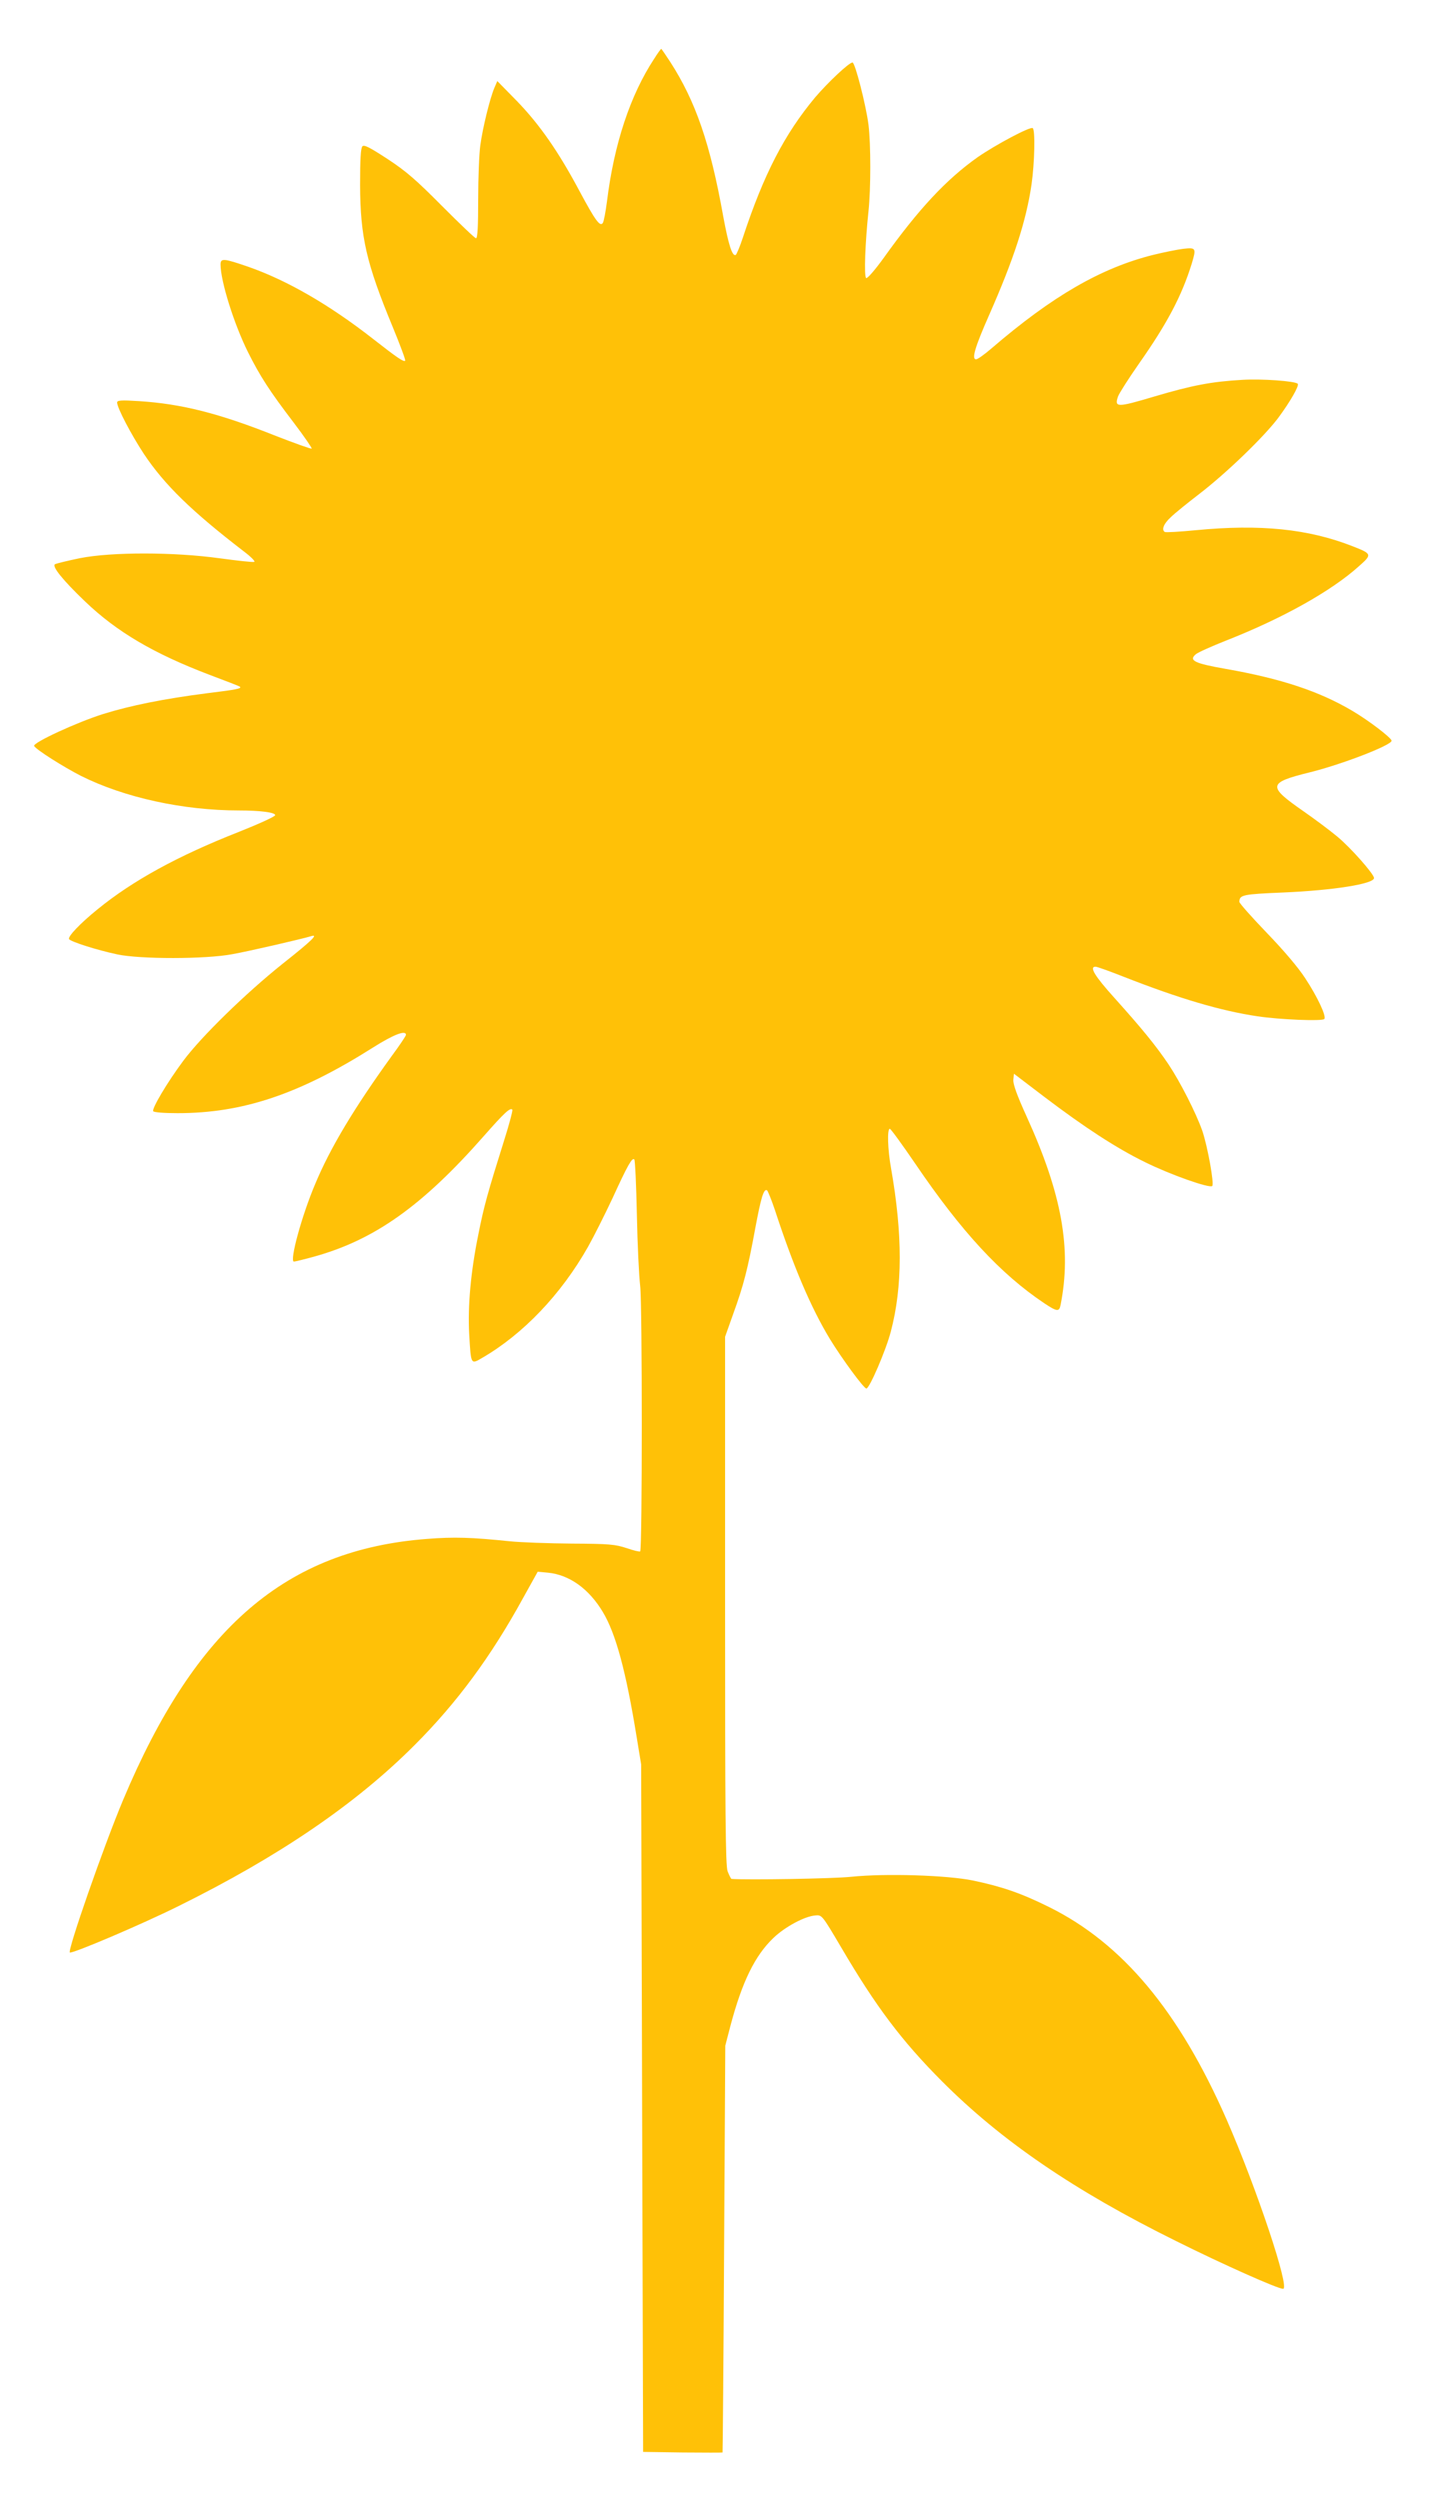 <?xml version="1.0" standalone="no"?>
<!DOCTYPE svg PUBLIC "-//W3C//DTD SVG 20010904//EN"
 "http://www.w3.org/TR/2001/REC-SVG-20010904/DTD/svg10.dtd">
<svg version="1.0" xmlns="http://www.w3.org/2000/svg"
 width="746pt" height="1280pt" viewBox="0 0 746 1280"
 preserveAspectRatio="xMidYMid meet">
<g transform="translate(0,1280) scale(0.1,-0.1)"
fill="#ffc107" stroke="none">
<path d="M3351 12498 c-122 -186 -205 -436 -241 -729 -7 -53 -16 -102 -21
-110 -14 -23 -39 12 -119 161 -108 203 -205 342 -320 461 l-102 104 -15 -35
c-22 -51 -60 -204 -72 -294 -6 -43 -11 -167 -11 -277 0 -136 -3 -199 -11 -199
-6 0 -83 74 -172 163 -132 133 -184 179 -280 242 -92 60 -121 75 -130 66 -9
-9 -12 -67 -12 -199 1 -266 32 -400 167 -726 38 -92 67 -170 64 -173 -7 -8
-41 15 -165 112 -224 175 -441 300 -639 369 -125 43 -142 45 -142 12 0 -86 69
-305 140 -448 62 -124 111 -200 234 -361 54 -71 95 -131 93 -134 -3 -3 -86 27
-184 65 -291 116 -483 164 -700 178 -94 6 -113 4 -113 -7 0 -27 72 -164 137
-263 106 -159 245 -294 513 -500 36 -27 59 -51 53 -53 -7 -3 -86 6 -175 18
-237 33 -555 33 -718 1 -63 -13 -120 -27 -128 -31 -18 -10 39 -81 154 -191
163 -156 352 -267 639 -376 83 -31 152 -58 154 -60 11 -10 -16 -15 -170 -34
-219 -28 -392 -63 -530 -106 -134 -42 -364 -148 -354 -164 12 -20 150 -107
240 -153 222 -111 523 -177 810 -177 108 0 185 -10 185 -24 0 -7 -84 -45 -187
-86 -313 -123 -544 -250 -723 -396 -89 -72 -154 -140 -146 -153 9 -13 139 -55
247 -78 117 -25 452 -25 589 1 85 15 357 78 403 92 41 13 8 -20 -145 -141
-189 -151 -416 -372 -509 -497 -82 -110 -162 -245 -154 -258 4 -6 56 -10 125
-10 334 0 623 97 1001 336 106 67 169 91 169 65 0 -5 -32 -53 -72 -107 -193
-267 -315 -470 -392 -654 -70 -164 -134 -400 -110 -400 5 0 51 11 102 25 311
86 556 260 872 619 104 118 134 146 145 134 3 -3 -15 -72 -41 -154 -86 -274
-104 -338 -133 -484 -39 -191 -55 -366 -47 -512 9 -157 8 -155 65 -122 211
122 406 326 544 570 31 55 87 167 126 250 76 166 100 209 111 197 4 -4 10
-132 13 -283 3 -151 11 -315 17 -365 11 -91 11 -1348 0 -1359 -3 -3 -35 5 -70
17 -58 19 -88 22 -280 23 -118 1 -262 6 -320 12 -193 20 -284 23 -422 12 -722
-55 -1186 -453 -1557 -1336 -100 -238 -288 -777 -273 -782 17 -5 368 144 557
238 514 254 909 523 1210 825 215 215 390 451 556 754 l74 133 53 -5 c110 -11
210 -83 281 -202 66 -110 118 -301 173 -640 l23 -140 5 -1760 5 -1760 203 -3
c111 -1 203 -1 204 0 1 2 5 471 8 1043 l6 1040 26 100 c60 227 126 362 222
453 59 56 159 110 214 114 33 3 34 2 132 -164 178 -303 309 -477 515 -684 304
-305 678 -561 1200 -819 245 -122 522 -245 549 -245 37 0 -137 519 -289 866
-244 556 -534 903 -910 1089 -143 71 -242 105 -391 136 -132 27 -445 37 -622
19 -93 -10 -538 -17 -614 -11 -3 1 -12 18 -20 39 -11 30 -13 290 -13 1387 l0
1350 42 118 c53 146 74 228 112 434 30 161 44 208 61 198 4 -3 23 -49 41 -103
96 -293 186 -502 282 -660 62 -101 173 -252 186 -252 16 0 101 198 125 291 61
230 61 499 1 839 -17 95 -20 200 -6 200 5 0 63 -80 130 -178 237 -349 437
-565 661 -715 66 -44 77 -45 84 -9 57 286 7 568 -174 965 -50 110 -70 166 -68
188 l3 31 155 -118 c207 -157 370 -263 515 -334 131 -65 333 -136 346 -123 11
11 -24 204 -51 283 -32 91 -113 250 -173 340 -64 95 -135 182 -276 339 -103
114 -131 161 -98 161 8 0 72 -23 143 -51 288 -113 499 -175 687 -203 113 -17
331 -26 342 -14 13 12 -35 114 -97 208 -36 56 -113 146 -199 235 -76 79 -139
150 -139 157 1 36 15 39 226 48 256 11 464 44 464 74 0 20 -120 156 -188 212
-37 31 -116 90 -175 131 -184 128 -181 145 33 198 163 40 420 139 420 162 0
14 -116 103 -201 153 -169 100 -364 165 -649 215 -160 28 -191 43 -153 75 12
10 82 41 155 70 288 113 539 253 681 381 68 60 67 63 -33 102 -227 89 -473
114 -804 82 -82 -8 -153 -12 -158 -9 -18 11 -6 42 30 75 20 20 86 73 147 120
138 106 330 291 404 389 60 81 109 165 100 175 -15 14 -184 26 -284 20 -158
-9 -257 -28 -453 -86 -188 -56 -203 -56 -184 0 6 17 54 92 107 168 147 209
220 349 271 513 24 80 22 83 -43 76 -32 -4 -101 -18 -154 -31 -268 -67 -517
-211 -829 -479 -36 -31 -71 -56 -79 -56 -24 0 -6 62 67 227 127 288 189 479
217 667 16 113 20 282 6 290 -13 9 -191 -86 -282 -149 -161 -114 -303 -266
-483 -518 -45 -62 -82 -104 -88 -101 -12 7 -5 186 12 344 12 117 12 338 0 440
-13 102 -69 320 -82 320 -18 0 -125 -101 -191 -178 -157 -188 -264 -394 -371
-719 -15 -46 -32 -85 -36 -88 -18 -11 -38 53 -65 200 -66 368 -140 585 -271
788 -24 37 -45 67 -46 67 -2 0 -19 -23 -37 -52z"/>
</g>
</svg>
